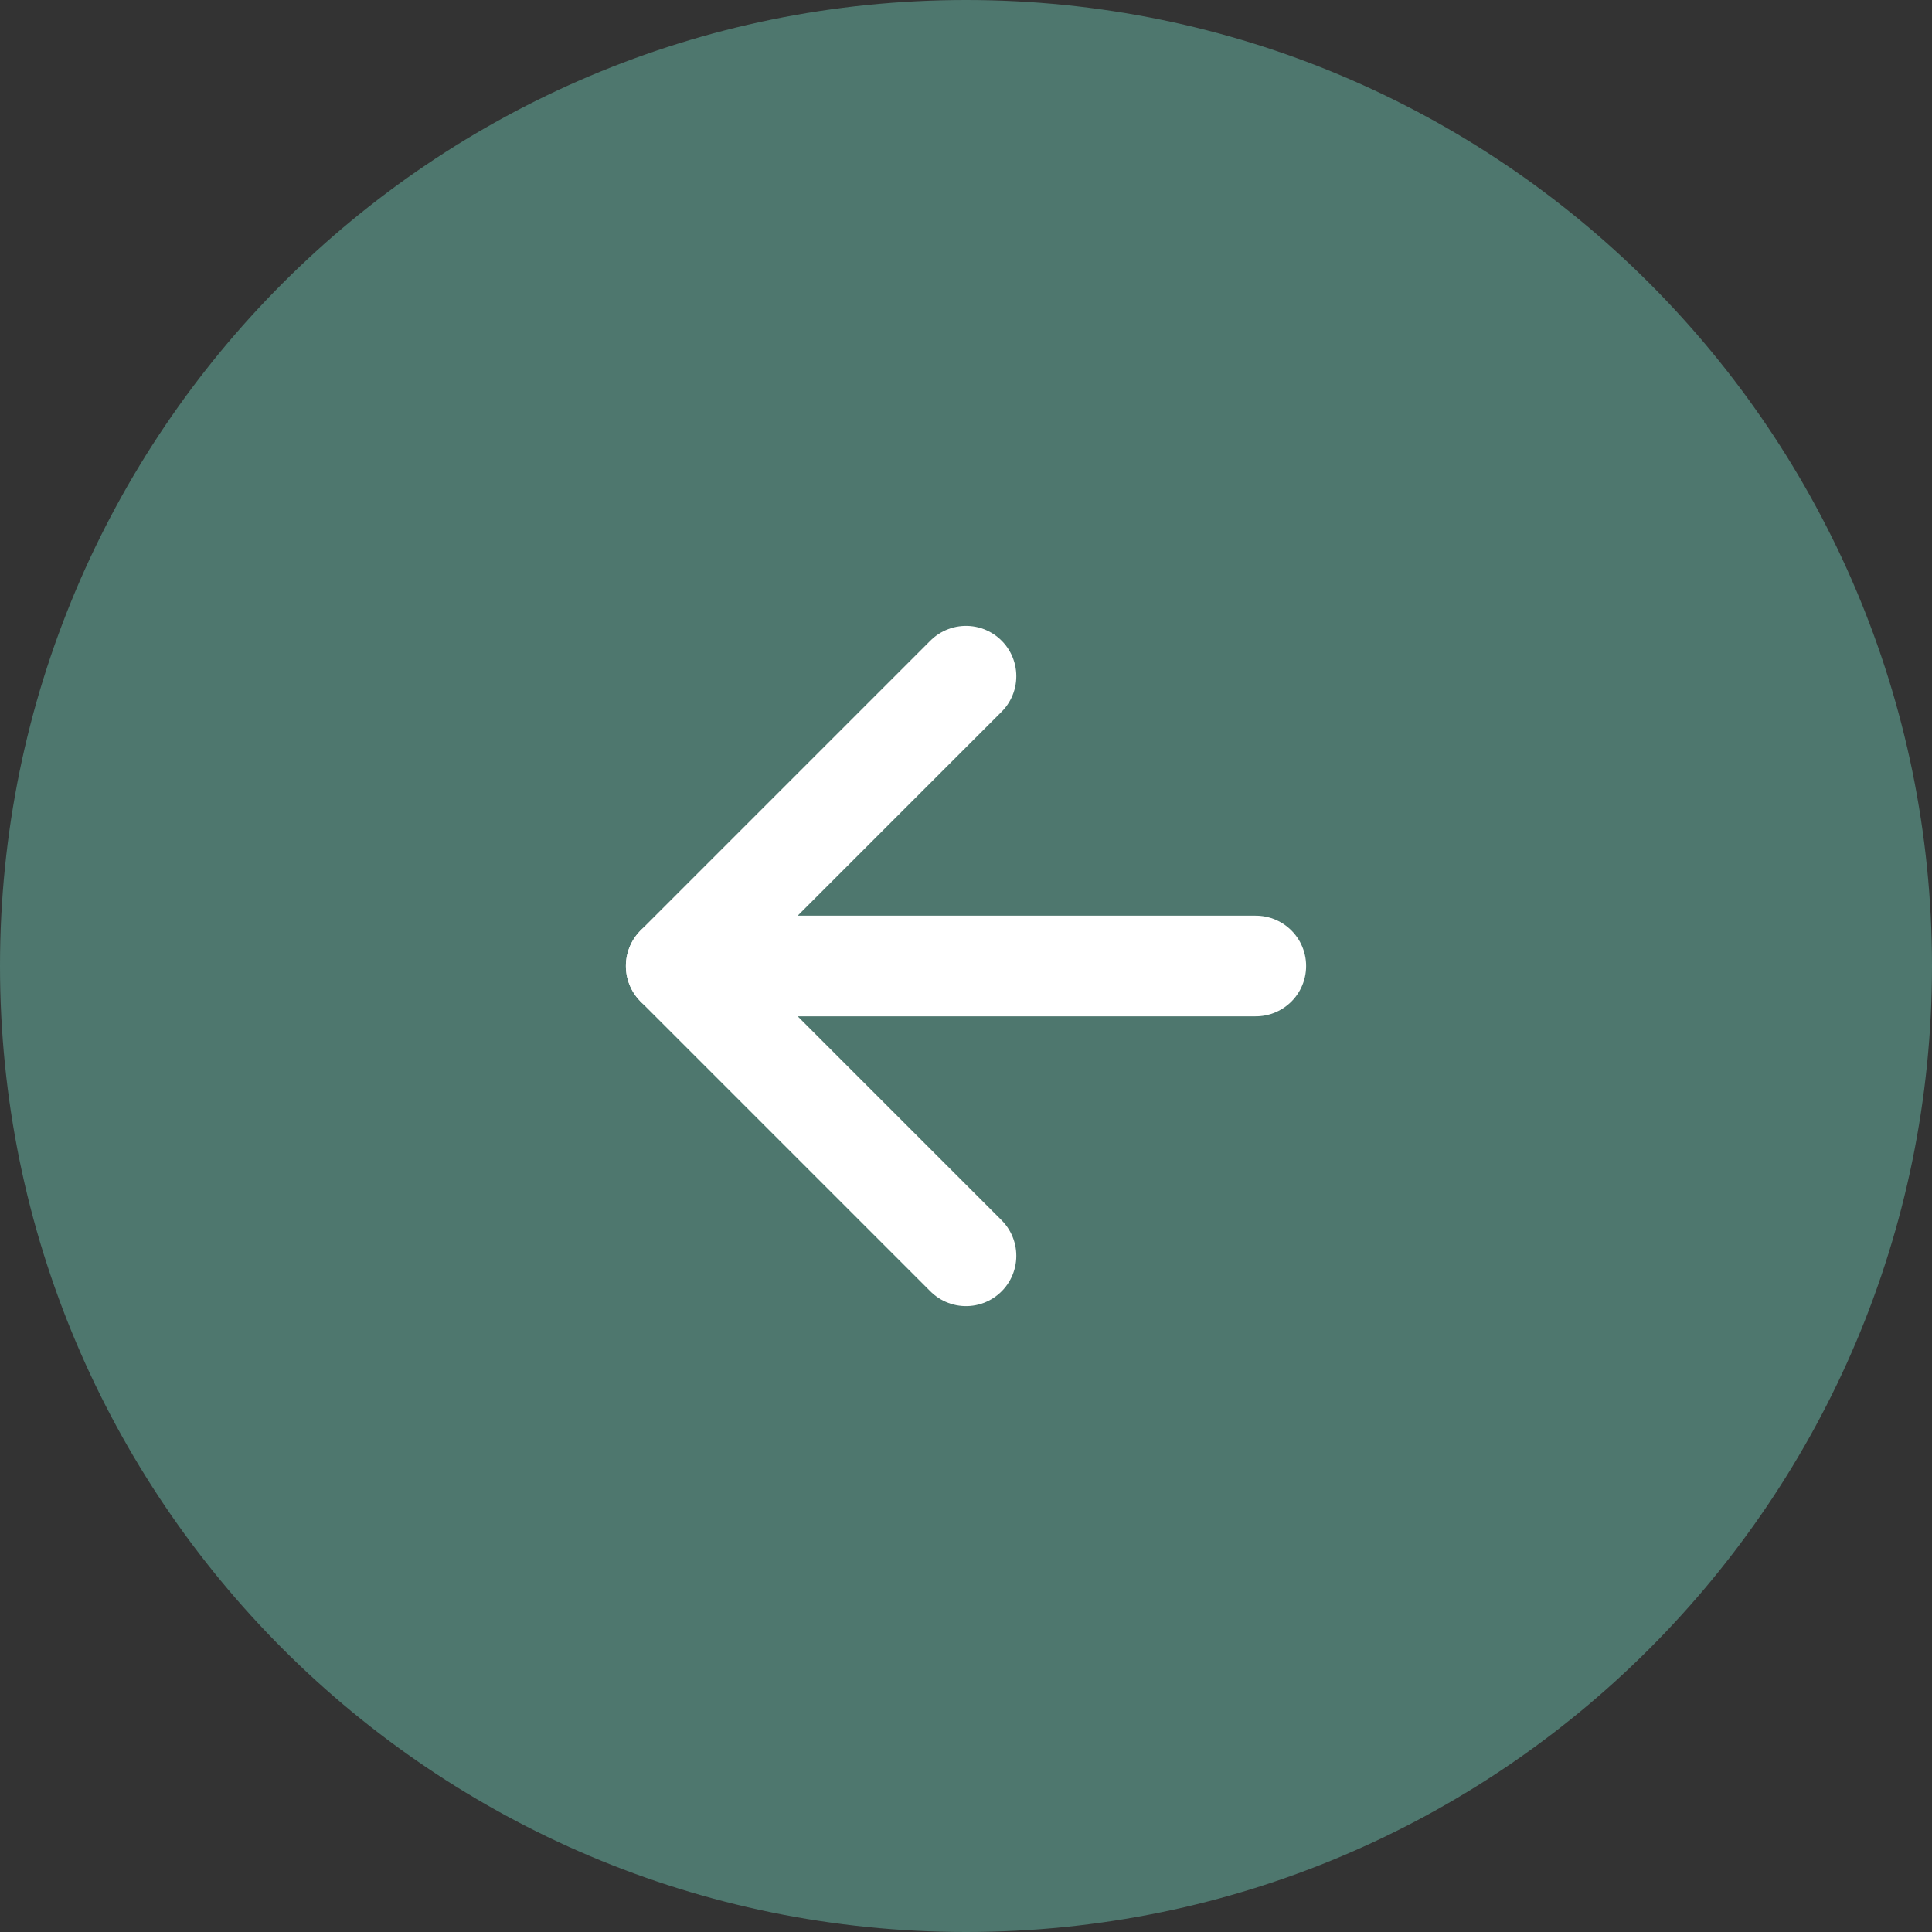 <svg width="48" height="48" viewBox="0 0 48 48" fill="none" xmlns="http://www.w3.org/2000/svg">
<rect x="0" y="0" width="48" height="48" fill="#333333" stroke="none"/>
<g clip-path="url(#clip0_57_10)">
<path d="M24 2.09815e-06C10.745 3.25692e-06 -3.25692e-06 10.745 -2.09815e-06 24C-9.39372e-07 37.255 10.745 48 24 48C37.255 48 48 37.255 48 24C48 10.745 37.255 9.39372e-07 24 2.09815e-06Z" fill="#4E776E"/>
<path d="M24 31.2L16.8 24L24 16.8" stroke="white" stroke-width="2.5" stroke-linecap="round" stroke-linejoin="round"/>
<path d="M31.2 24L16.8 24" stroke="white" stroke-width="2.5" stroke-linecap="round" stroke-linejoin="round"/>
</g>
<defs>
<clipPath id="clip0_57_10">
<rect width="48" height="48" fill="white" transform="translate(48 48) rotate(180)"/>
</clipPath>
</defs>
</svg>
